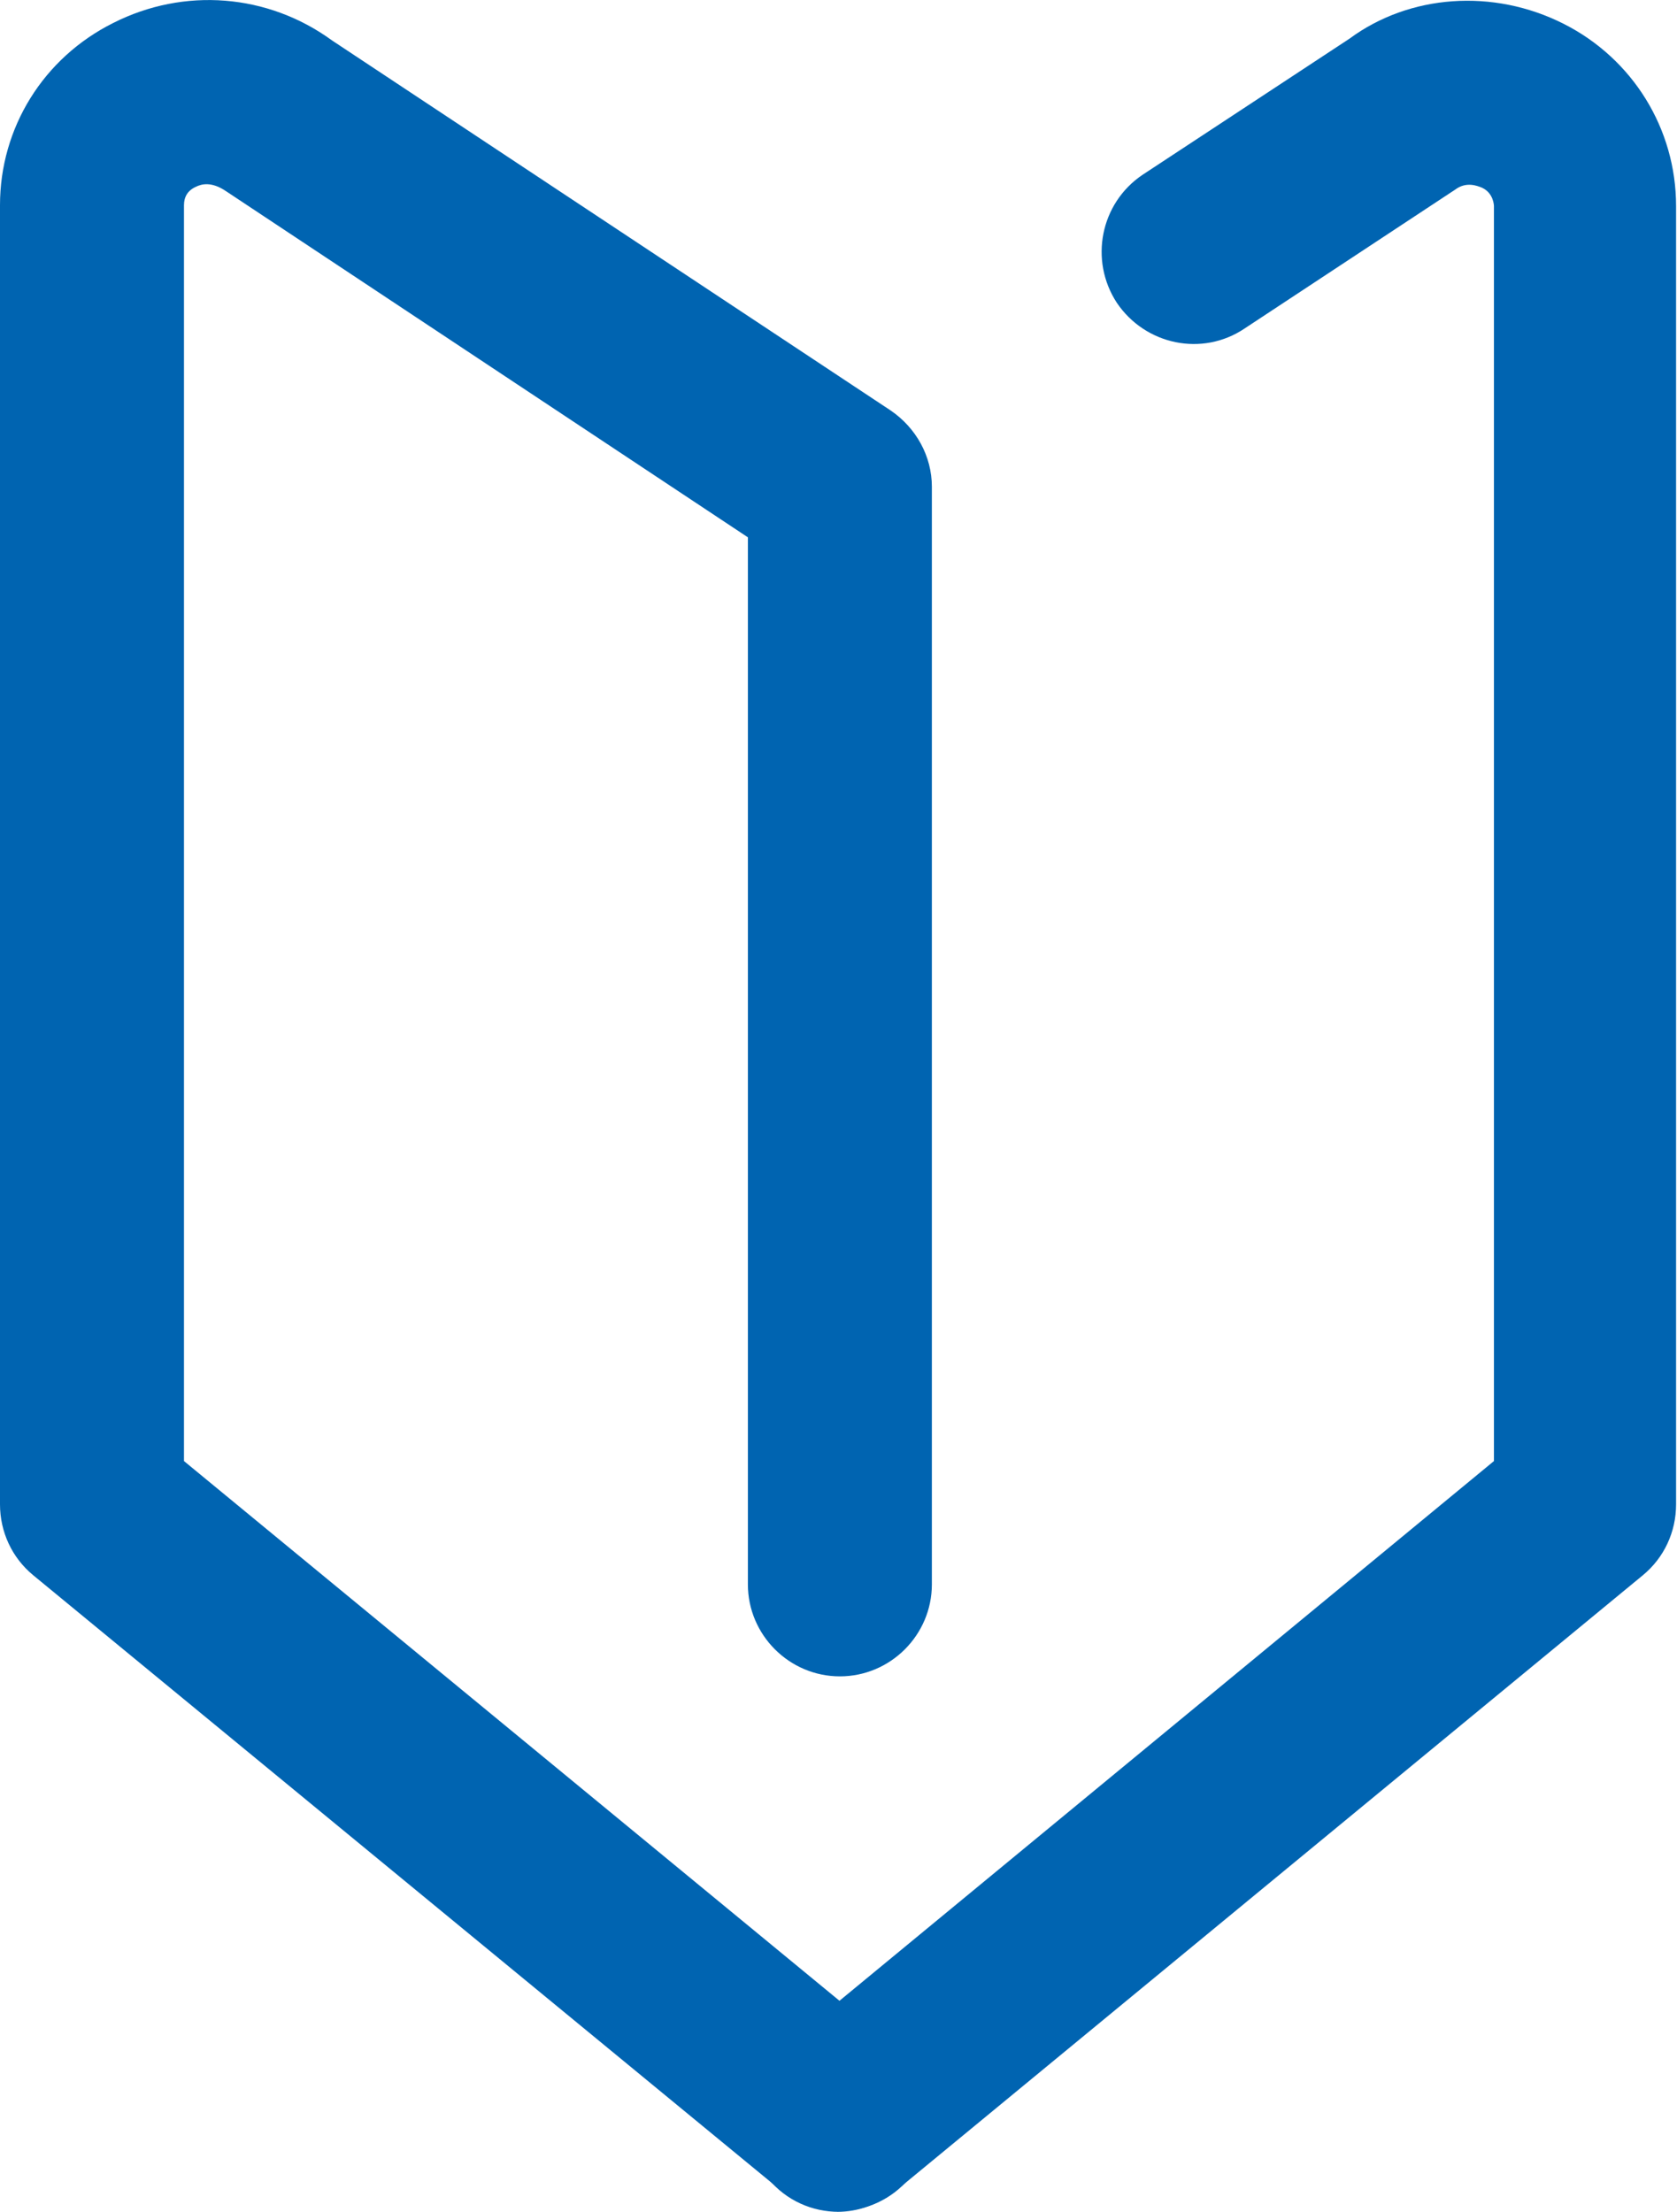 <?xml version="1.0" encoding="UTF-8"?><svg id="_レイヤー_2" xmlns="http://www.w3.org/2000/svg" viewBox="0 0 18.23 24.04"><defs><style>.cls-1{fill:#0064b1;}</style></defs><g id="contents"><g><path class="cls-1" d="m9.12,24.03c-.22,0-.45-.07-.64-.23L.36,17.12c-.23-.19-.36-.47-.36-.77V2.23C0,1.39.47.63,1.23.25c.77-.39,1.68-.32,2.38.19l6.07,4.02c.28.19.45.5.45.83v11.93c0,.55-.45,1-1,1s-1-.45-1-1V5.84L2.46,2.08c-.16-.11-.27-.08-.33-.05-.09.04-.13.11-.13.2v13.65l7.75,6.38c.43.35.49.98.14,1.41-.2.24-.48.36-.77.36Z"/><path class="cls-1" d="m9.12,24.04c-.29,0-.57-.12-.77-.36-.35-.43-.29-1.06.14-1.41l7.75-6.39V2.24s0-.14-.13-.2c-.05-.02-.17-.07-.29.02l-2.29,1.51c-.46.31-1.08.18-1.39-.28-.3-.46-.18-1.08.28-1.39l2.25-1.48c.65-.48,1.56-.55,2.33-.16.75.38,1.22,1.14,1.22,1.98v14.11c0,.3-.13.58-.36.77l-8.12,6.69c-.19.15-.41.23-.64.23Z"/></g></g></svg>